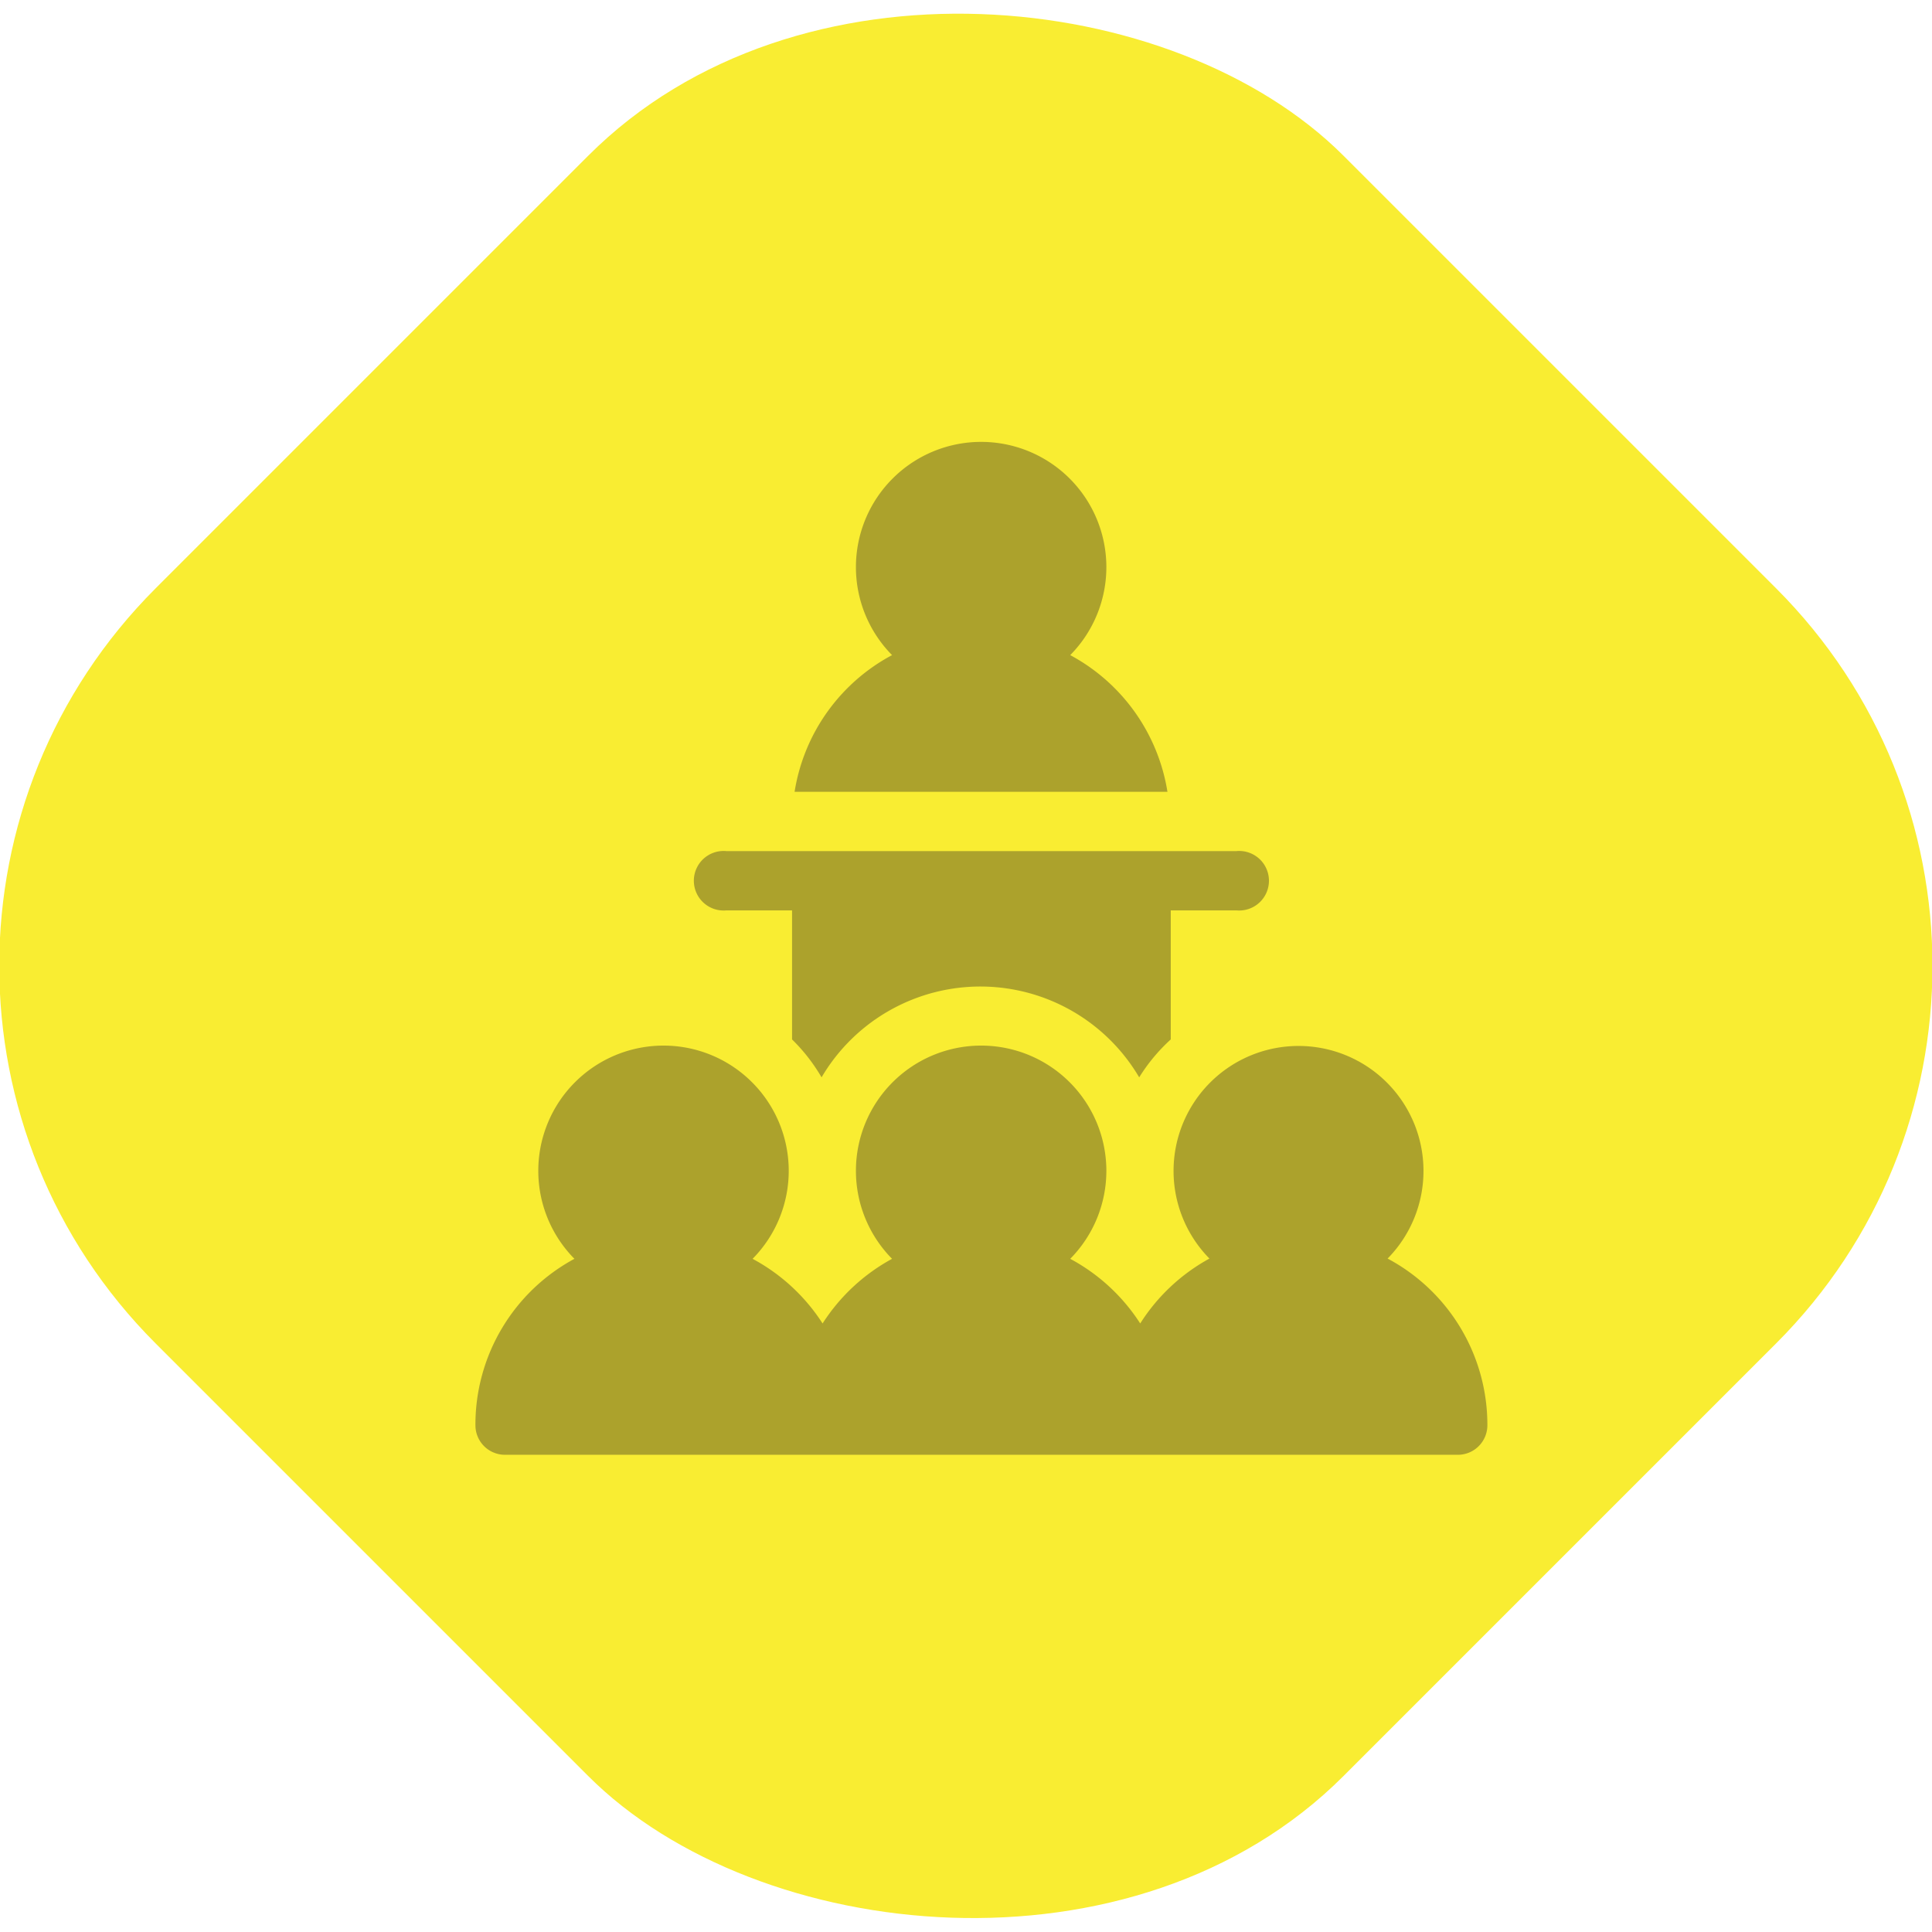 <?xml version="1.0" encoding="UTF-8"?> <svg xmlns="http://www.w3.org/2000/svg" id="Layer_1" data-name="Layer 1" viewBox="0 0 75.91 75.91"> <defs> <style>.cls-1{fill:#f9ed32;}.cls-2{opacity:0.36;}.cls-3{fill:#231f20;}</style> </defs> <title>Artboard 7</title> <rect class="cls-1" x="4.95" y="4.95" width="66" height="66" rx="20.98" transform="translate(-15.72 37.95) rotate(-45)"></rect> <g class="cls-2"> <path class="cls-3" d="M42.05,25.74a4.92,4.92,0,1,0-7,0,7.4,7.4,0,0,0-3.83,5.37H45.87A7.42,7.42,0,0,0,42.05,25.74Z"></path> <path class="cls-3" d="M54.52,49.45a4.91,4.91,0,1,0-7,0A7.46,7.46,0,0,0,44.8,52a7.46,7.46,0,0,0-2.75-2.54,4.92,4.92,0,1,0-7,0A7.49,7.49,0,0,0,32.32,52a7.46,7.46,0,0,0-2.75-2.54,4.92,4.92,0,1,0-7,0A7.4,7.4,0,0,0,18.68,56a1.16,1.16,0,0,0,1.16,1.16H57.28A1.16,1.16,0,0,0,58.44,56,7.4,7.4,0,0,0,54.52,49.45Z"></path> <path class="cls-3" d="M48.54,33.44h-20a1.17,1.17,0,1,0,0,2.33h2.58v5.07a7,7,0,0,1,1.16,1.49,7.24,7.24,0,0,1,12.48,0A7,7,0,0,1,46,40.84V35.77h2.58a1.17,1.17,0,1,0,0-2.33Z"></path> </g> </svg> 